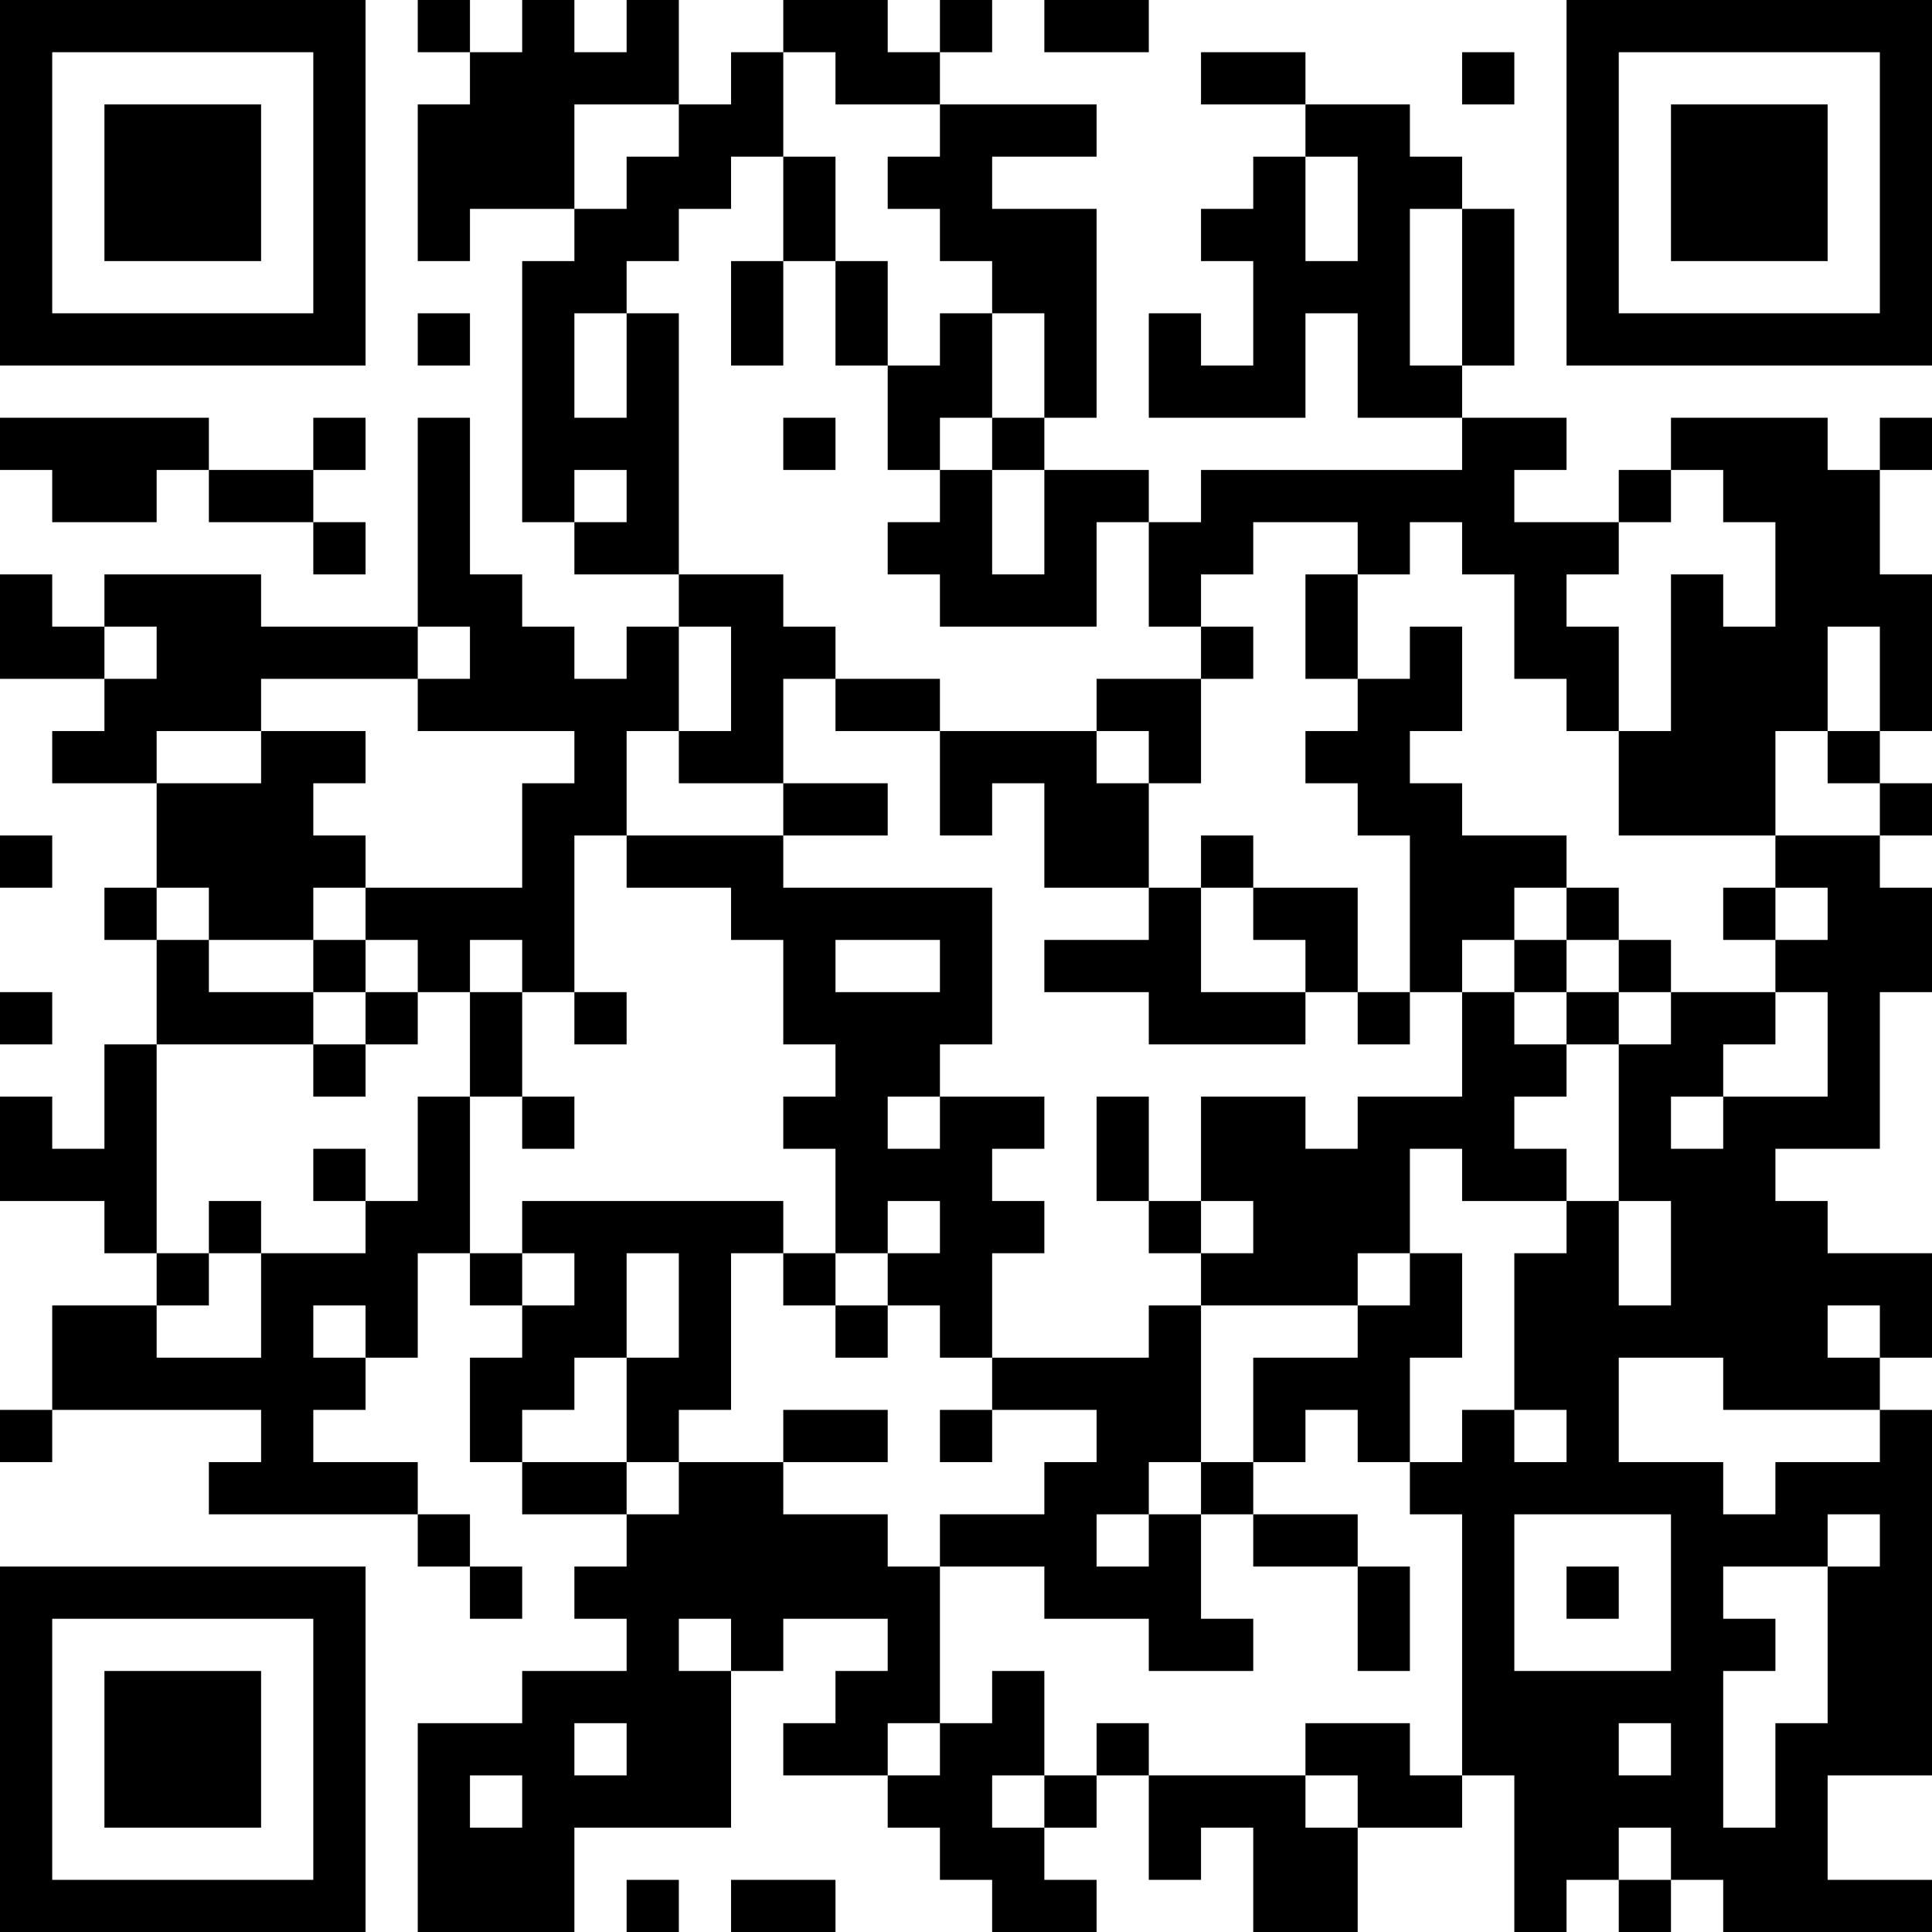 <?xml version="1.0" encoding="UTF-8"?>
<svg xmlns="http://www.w3.org/2000/svg" version="1.1" width="250" height="250" viewBox="0 0 250 250"><rect x="0" y="0" width="250" height="250" fill="#ffffff"/><g transform="scale(6.757)"><g transform="translate(0,0)"><path fill-rule="evenodd" d="M8 0L8 1L9 1L9 2L8 2L8 5L9 5L9 4L11 4L11 5L10 5L10 10L11 10L11 11L13 11L13 12L12 12L12 13L11 13L11 12L10 12L10 11L9 11L9 8L8 8L8 12L5 12L5 11L2 11L2 12L1 12L1 11L0 11L0 13L2 13L2 14L1 14L1 15L3 15L3 17L2 17L2 18L3 18L3 20L2 20L2 22L1 22L1 21L0 21L0 23L2 23L2 24L3 24L3 25L1 25L1 27L0 27L0 28L1 28L1 27L5 27L5 28L4 28L4 29L8 29L8 30L9 30L9 31L10 31L10 30L9 30L9 29L8 29L8 28L6 28L6 27L7 27L7 26L8 26L8 24L9 24L9 25L10 25L10 26L9 26L9 28L10 28L10 29L12 29L12 30L11 30L11 31L12 31L12 32L10 32L10 33L8 33L8 37L11 37L11 35L14 35L14 32L15 32L15 31L17 31L17 32L16 32L16 33L15 33L15 34L17 34L17 35L18 35L18 36L19 36L19 37L21 37L21 36L20 36L20 35L21 35L21 34L22 34L22 36L23 36L23 35L24 35L24 37L26 37L26 35L28 35L28 34L29 34L29 37L30 37L30 36L31 36L31 37L32 37L32 36L33 36L33 37L37 37L37 36L35 36L35 34L37 34L37 27L36 27L36 26L37 26L37 24L35 24L35 23L34 23L34 22L36 22L36 19L37 19L37 17L36 17L36 16L37 16L37 15L36 15L36 14L37 14L37 11L36 11L36 9L37 9L37 8L36 8L36 9L35 9L35 8L32 8L32 9L31 9L31 10L29 10L29 9L30 9L30 8L28 8L28 7L29 7L29 4L28 4L28 3L27 3L27 2L25 2L25 1L23 1L23 2L25 2L25 3L24 3L24 4L23 4L23 5L24 5L24 7L23 7L23 6L22 6L22 8L25 8L25 6L26 6L26 8L28 8L28 9L23 9L23 10L22 10L22 9L20 9L20 8L21 8L21 4L19 4L19 3L21 3L21 2L18 2L18 1L19 1L19 0L18 0L18 1L17 1L17 0L15 0L15 1L14 1L14 2L13 2L13 0L12 0L12 1L11 1L11 0L10 0L10 1L9 1L9 0ZM20 0L20 1L22 1L22 0ZM15 1L15 3L14 3L14 4L13 4L13 5L12 5L12 6L11 6L11 8L12 8L12 6L13 6L13 11L15 11L15 12L16 12L16 13L15 13L15 15L13 15L13 14L14 14L14 12L13 12L13 14L12 14L12 16L11 16L11 19L10 19L10 18L9 18L9 19L8 19L8 18L7 18L7 17L10 17L10 15L11 15L11 14L8 14L8 13L9 13L9 12L8 12L8 13L5 13L5 14L3 14L3 15L5 15L5 14L7 14L7 15L6 15L6 16L7 16L7 17L6 17L6 18L4 18L4 17L3 17L3 18L4 18L4 19L6 19L6 20L3 20L3 24L4 24L4 25L3 25L3 26L5 26L5 24L7 24L7 23L8 23L8 21L9 21L9 24L10 24L10 25L11 25L11 24L10 24L10 23L15 23L15 24L14 24L14 27L13 27L13 28L12 28L12 26L13 26L13 24L12 24L12 26L11 26L11 27L10 27L10 28L12 28L12 29L13 29L13 28L15 28L15 29L17 29L17 30L18 30L18 33L17 33L17 34L18 34L18 33L19 33L19 32L20 32L20 34L19 34L19 35L20 35L20 34L21 34L21 33L22 33L22 34L25 34L25 35L26 35L26 34L25 34L25 33L27 33L27 34L28 34L28 29L27 29L27 28L28 28L28 27L29 27L29 28L30 28L30 27L29 27L29 24L30 24L30 23L31 23L31 25L32 25L32 23L31 23L31 20L32 20L32 19L34 19L34 20L33 20L33 21L32 21L32 22L33 22L33 21L35 21L35 19L34 19L34 18L35 18L35 17L34 17L34 16L36 16L36 15L35 15L35 14L36 14L36 12L35 12L35 14L34 14L34 16L31 16L31 14L32 14L32 11L33 11L33 12L34 12L34 10L33 10L33 9L32 9L32 10L31 10L31 11L30 11L30 12L31 12L31 14L30 14L30 13L29 13L29 11L28 11L28 10L27 10L27 11L26 11L26 10L24 10L24 11L23 11L23 12L22 12L22 10L21 10L21 12L18 12L18 11L17 11L17 10L18 10L18 9L19 9L19 11L20 11L20 9L19 9L19 8L20 8L20 6L19 6L19 5L18 5L18 4L17 4L17 3L18 3L18 2L16 2L16 1ZM28 1L28 2L29 2L29 1ZM11 2L11 4L12 4L12 3L13 3L13 2ZM15 3L15 5L14 5L14 7L15 7L15 5L16 5L16 7L17 7L17 9L18 9L18 8L19 8L19 6L18 6L18 7L17 7L17 5L16 5L16 3ZM25 3L25 5L26 5L26 3ZM27 4L27 7L28 7L28 4ZM8 6L8 7L9 7L9 6ZM0 8L0 9L1 9L1 10L3 10L3 9L4 9L4 10L6 10L6 11L7 11L7 10L6 10L6 9L7 9L7 8L6 8L6 9L4 9L4 8ZM15 8L15 9L16 9L16 8ZM11 9L11 10L12 10L12 9ZM25 11L25 13L26 13L26 14L25 14L25 15L26 15L26 16L27 16L27 19L26 19L26 17L24 17L24 16L23 16L23 17L22 17L22 15L23 15L23 13L24 13L24 12L23 12L23 13L21 13L21 14L18 14L18 13L16 13L16 14L18 14L18 16L19 16L19 15L20 15L20 17L22 17L22 18L20 18L20 19L22 19L22 20L25 20L25 19L26 19L26 20L27 20L27 19L28 19L28 21L26 21L26 22L25 22L25 21L23 21L23 23L22 23L22 21L21 21L21 23L22 23L22 24L23 24L23 25L22 25L22 26L19 26L19 24L20 24L20 23L19 23L19 22L20 22L20 21L18 21L18 20L19 20L19 17L15 17L15 16L17 16L17 15L15 15L15 16L12 16L12 17L14 17L14 18L15 18L15 20L16 20L16 21L15 21L15 22L16 22L16 24L15 24L15 25L16 25L16 26L17 26L17 25L18 25L18 26L19 26L19 27L18 27L18 28L19 28L19 27L21 27L21 28L20 28L20 29L18 29L18 30L20 30L20 31L22 31L22 32L24 32L24 31L23 31L23 29L24 29L24 30L26 30L26 32L27 32L27 30L26 30L26 29L24 29L24 28L25 28L25 27L26 27L26 28L27 28L27 26L28 26L28 24L27 24L27 22L28 22L28 23L30 23L30 22L29 22L29 21L30 21L30 20L31 20L31 19L32 19L32 18L31 18L31 17L30 17L30 16L28 16L28 15L27 15L27 14L28 14L28 12L27 12L27 13L26 13L26 11ZM2 12L2 13L3 13L3 12ZM21 14L21 15L22 15L22 14ZM0 16L0 17L1 17L1 16ZM23 17L23 19L25 19L25 18L24 18L24 17ZM29 17L29 18L28 18L28 19L29 19L29 20L30 20L30 19L31 19L31 18L30 18L30 17ZM33 17L33 18L34 18L34 17ZM6 18L6 19L7 19L7 20L6 20L6 21L7 21L7 20L8 20L8 19L7 19L7 18ZM16 18L16 19L18 19L18 18ZM29 18L29 19L30 19L30 18ZM0 19L0 20L1 20L1 19ZM9 19L9 21L10 21L10 22L11 22L11 21L10 21L10 19ZM11 19L11 20L12 20L12 19ZM17 21L17 22L18 22L18 21ZM6 22L6 23L7 23L7 22ZM4 23L4 24L5 24L5 23ZM17 23L17 24L16 24L16 25L17 25L17 24L18 24L18 23ZM23 23L23 24L24 24L24 23ZM26 24L26 25L23 25L23 28L22 28L22 29L21 29L21 30L22 30L22 29L23 29L23 28L24 28L24 26L26 26L26 25L27 25L27 24ZM6 25L6 26L7 26L7 25ZM35 25L35 26L36 26L36 25ZM31 26L31 28L33 28L33 29L34 29L34 28L36 28L36 27L33 27L33 26ZM15 27L15 28L17 28L17 27ZM29 29L29 32L32 32L32 29ZM35 29L35 30L33 30L33 31L34 31L34 32L33 32L33 35L34 35L34 33L35 33L35 30L36 30L36 29ZM30 30L30 31L31 31L31 30ZM13 31L13 32L14 32L14 31ZM11 33L11 34L12 34L12 33ZM31 33L31 34L32 34L32 33ZM9 34L9 35L10 35L10 34ZM31 35L31 36L32 36L32 35ZM12 36L12 37L13 37L13 36ZM14 36L14 37L16 37L16 36ZM0 0L0 7L7 7L7 0ZM1 1L1 6L6 6L6 1ZM2 2L2 5L5 5L5 2ZM30 0L30 7L37 7L37 0ZM31 1L31 6L36 6L36 1ZM32 2L32 5L35 5L35 2ZM0 30L0 37L7 37L7 30ZM1 31L1 36L6 36L6 31ZM2 32L2 35L5 35L5 32Z" fill="#000000"/></g></g></svg>
